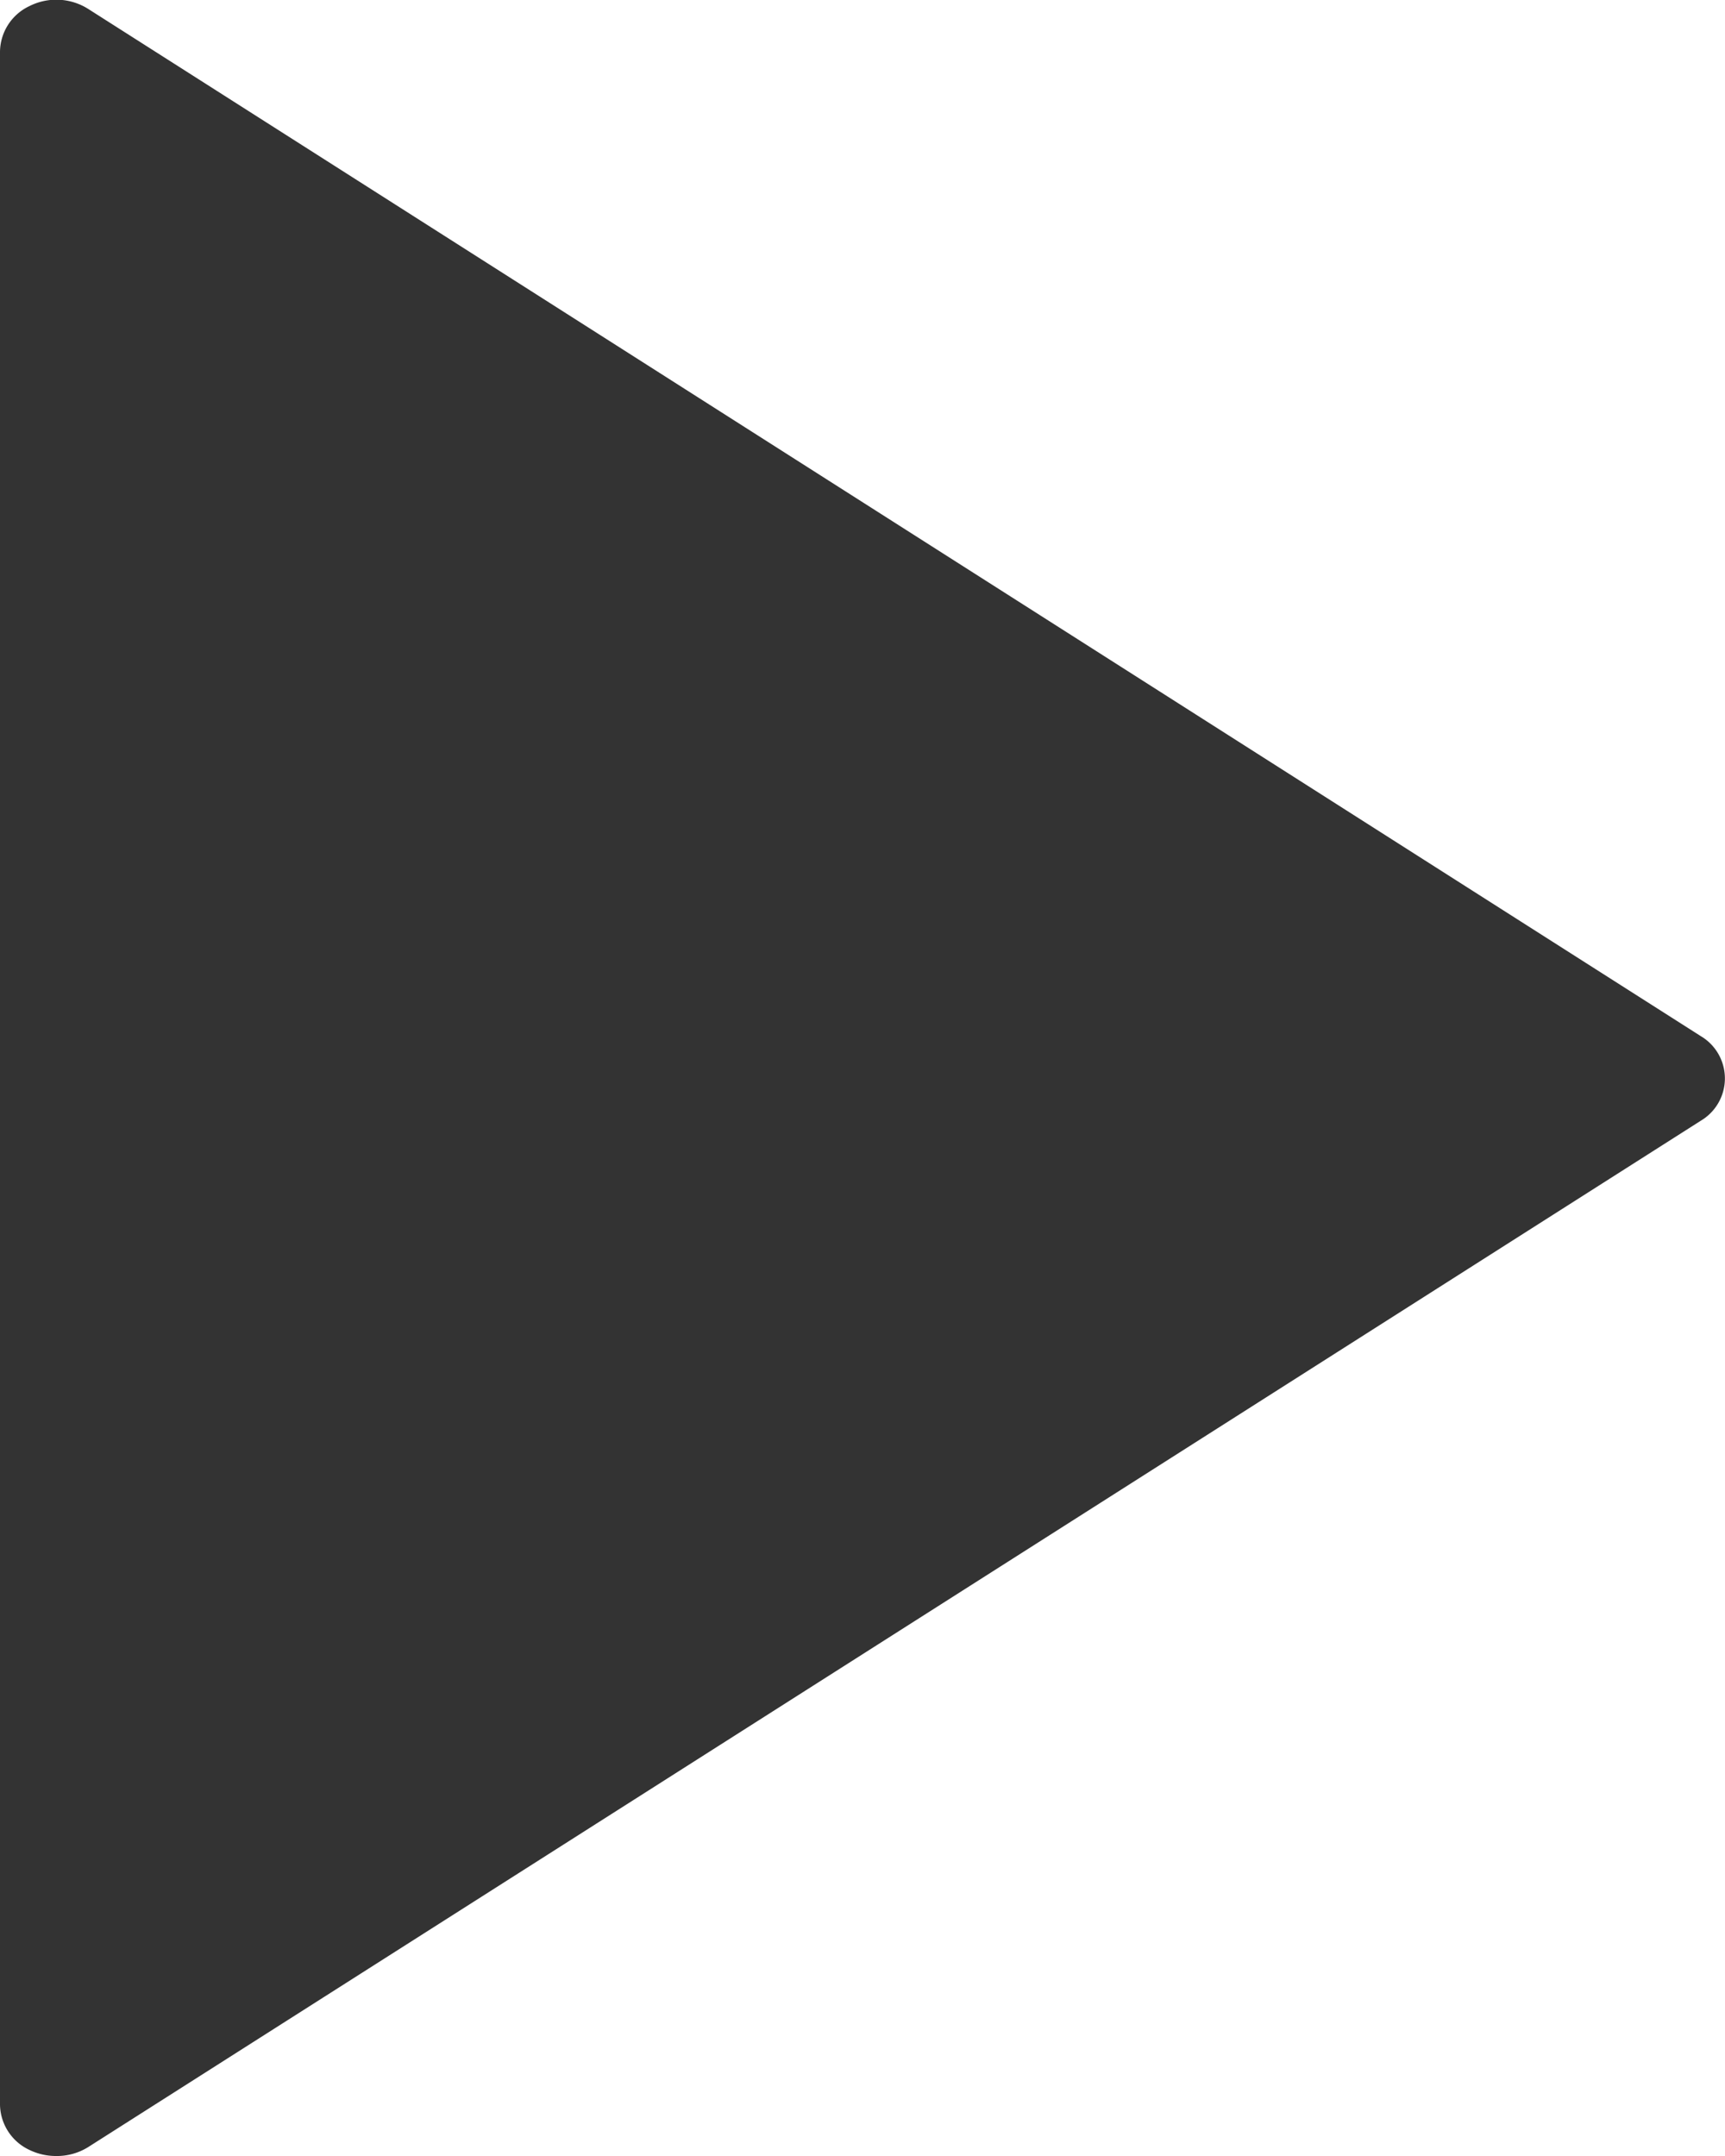 <svg xmlns="http://www.w3.org/2000/svg" width="8" height="10" viewBox="0 0 8 10"><defs><style>.a{fill:#333;}</style></defs><path class="a" d="M13.229,9.975a.28.28,0,0,0,.12.027A.274.274,0,0,0,13.5,9.96L20.978,5.2a.228.228,0,0,0,0-.392L13.5.044A.277.277,0,0,0,13.227.03a.237.237,0,0,0-.137.214v9.52a.236.236,0,0,0,.139.211Z" transform="translate(-13.09 -0.002)"/></svg>